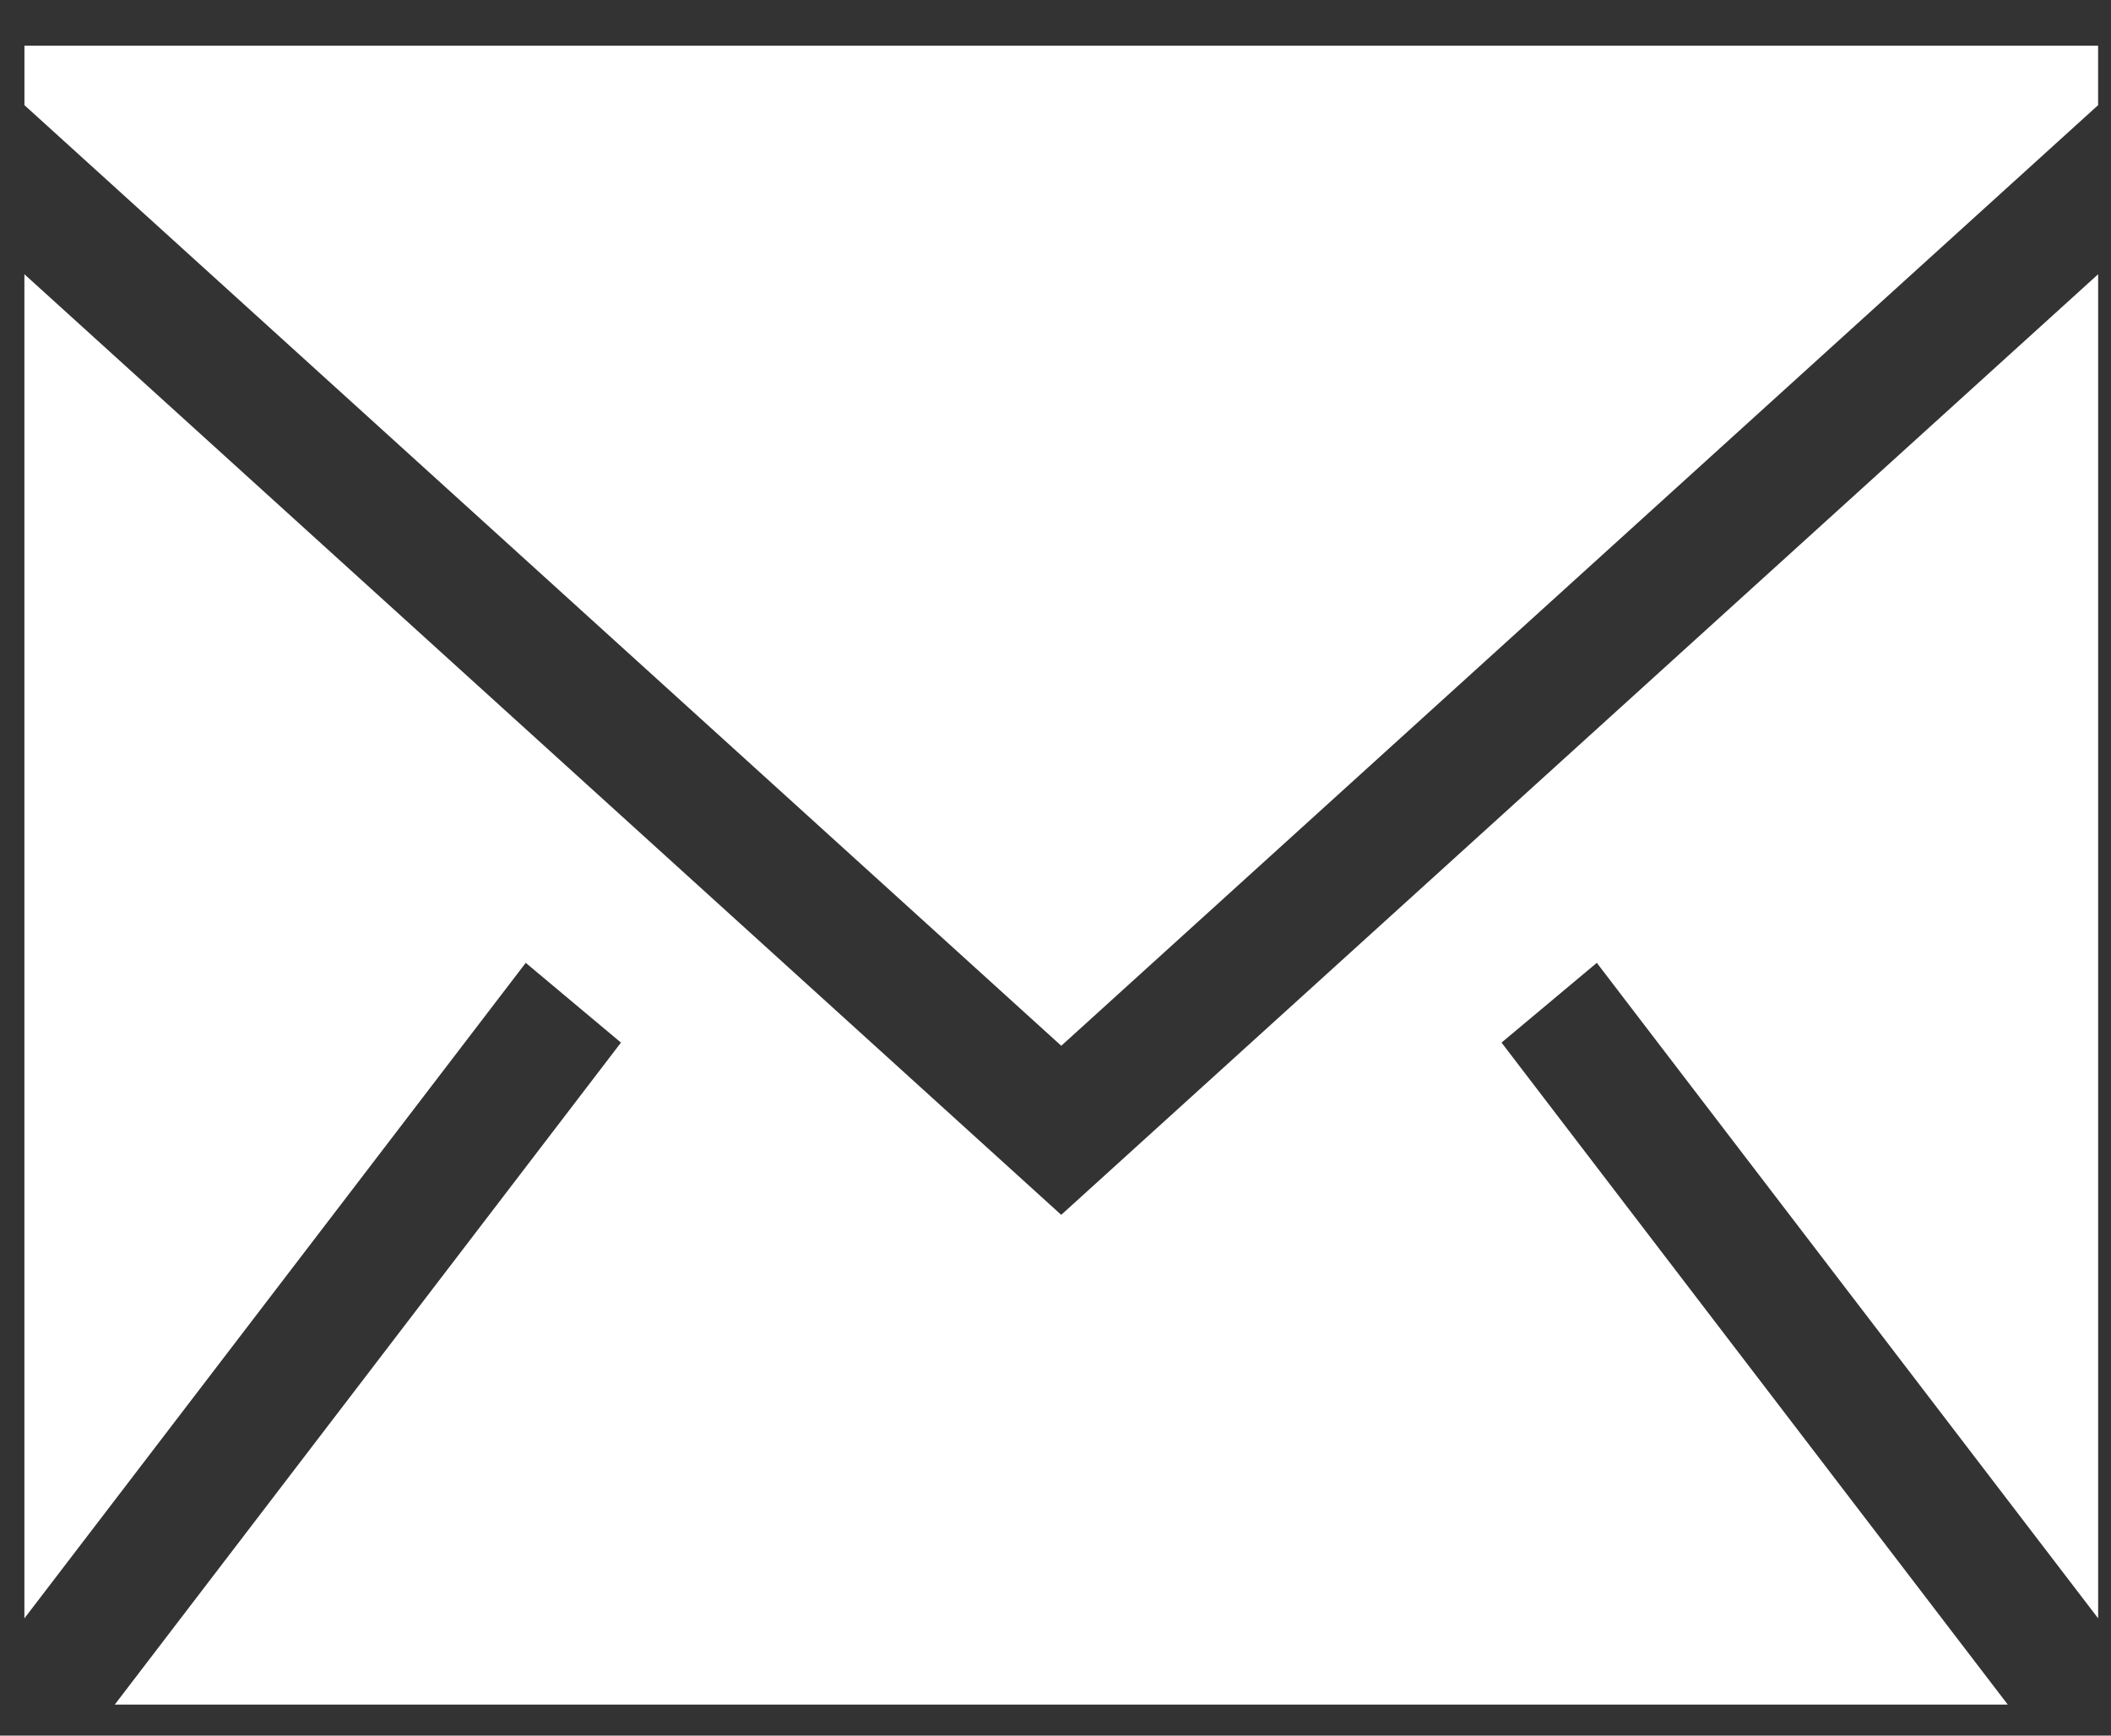 <svg width="45" height="37" viewBox="0 0 45 37" fill="none" xmlns="http://www.w3.org/2000/svg">
<rect x="0" y="0" width="45" height="37" fill="#333333" stroke="none"/>
<path fill-rule="evenodd" clip-rule="evenodd" d="M44.726 5.846V34.5L34.039 20.526L32.008 22.226L42.8 36.339H2.446L13.237 22.226L11.207 20.526L0.52 34.5V5.846L22.622 25.898L44.726 5.846ZM44.725 0.974V2.242L22.623 22.294L0.521 2.242V0.974H44.725Z" fill="white"/>
</svg>
